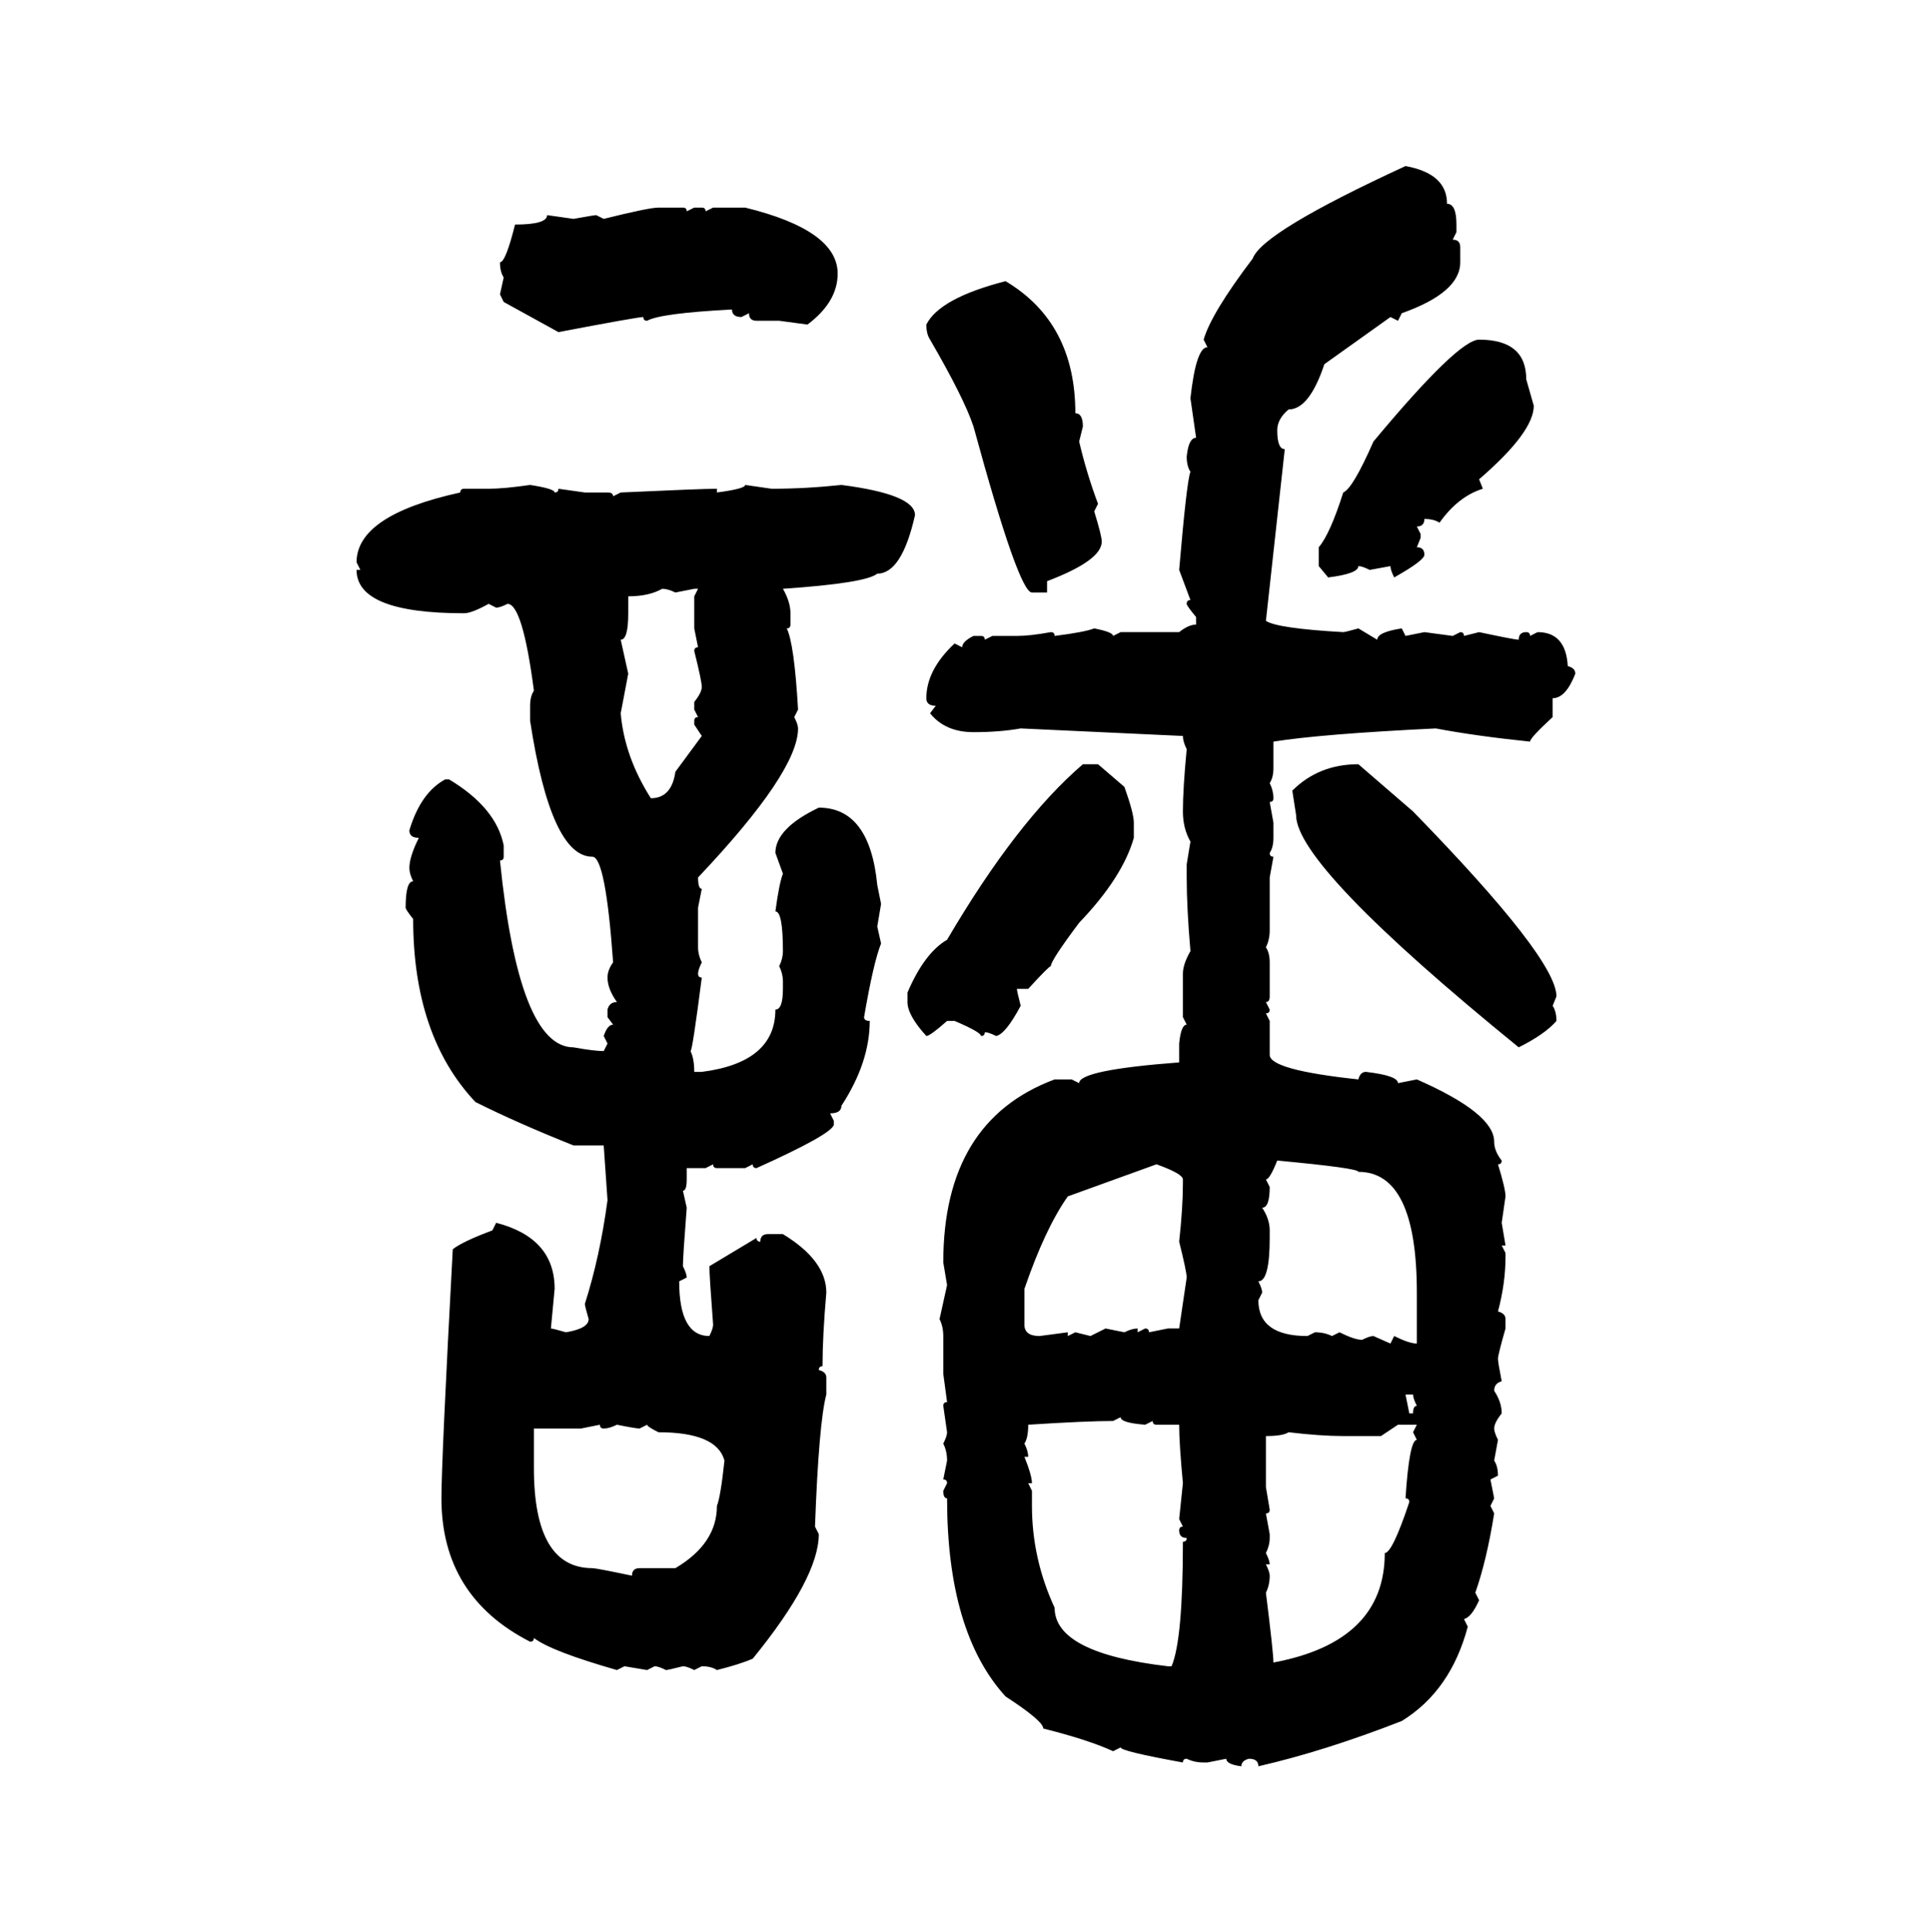 <svg xmlns="http://www.w3.org/2000/svg" xmlns:xlink="http://www.w3.org/1999/xlink" width="299.707" height="300"><path d="M218.26 25.78L218.26 25.78Q224.71 26.95 224.71 31.64L224.71 31.64Q226.17 31.64 226.17 34.86L226.17 34.86L226.17 36.04L225.59 37.21Q226.76 37.21 226.76 38.38L226.76 38.38L226.76 40.72Q226.76 45.41 217.68 48.63L217.68 48.63L217.09 49.80L215.92 49.22L205.66 56.54Q203.32 63.57 200.10 63.57L200.10 63.57Q198.34 65.04 198.34 66.80L198.34 66.80Q198.34 69.73 199.51 69.73L199.51 69.73L196.58 96.39Q198.34 97.56 208.59 98.14L208.59 98.14Q208.89 98.14 210.94 97.56L210.94 97.56L213.87 99.32Q213.87 98.14 217.68 97.56L217.68 97.56L218.26 98.73L221.19 98.14L225.59 98.73L226.76 98.14Q227.34 98.14 227.34 98.73L227.34 98.73L229.69 98.14Q235.25 99.32 235.84 99.32L235.84 99.32Q235.84 98.14 237.01 98.14L237.01 98.14Q237.60 98.14 237.60 98.73L237.60 98.73L238.77 98.14Q243.16 98.14 243.46 103.42L243.46 103.42Q244.63 103.71 244.63 104.59L244.63 104.59Q243.16 108.40 241.11 108.40L241.11 108.40L241.11 111.33Q237.60 114.55 237.60 115.14L237.60 115.14Q229.10 114.26 222.95 113.09L222.95 113.09Q205.08 113.96 197.75 115.14L197.75 115.14L197.75 119.24Q197.75 120.70 197.17 121.58L197.17 121.58Q197.75 122.75 197.75 123.93L197.75 123.93Q197.75 124.51 197.17 124.51L197.17 124.51L197.75 127.73L197.75 130.08Q197.75 131.54 197.17 132.42L197.17 132.42Q197.17 133.01 197.75 133.01L197.75 133.01L197.17 136.23L197.17 144.43Q197.17 145.90 196.58 147.07L196.58 147.07Q197.17 147.95 197.17 149.41L197.17 149.41L197.17 154.69Q197.17 155.57 196.58 155.57L196.58 155.57L197.17 156.74Q197.17 157.32 196.58 157.32L196.58 157.32L197.17 158.50L197.17 163.77Q197.17 166.11 210.94 167.58L210.94 167.58Q211.23 166.41 212.11 166.41L212.11 166.41Q217.09 166.99 217.09 168.16L217.09 168.16L220.02 167.58Q232.03 172.85 232.03 177.25L232.03 177.25Q232.03 178.71 233.20 180.18L233.20 180.18Q233.20 180.76 232.62 180.76L232.62 180.76Q233.79 184.57 233.79 185.74L233.79 185.74L233.20 189.84L233.79 193.36L233.20 193.36L233.79 194.53L233.79 195.12Q233.79 199.22 232.62 203.61L232.62 203.61Q233.79 203.91 233.79 204.79L233.79 204.79L233.79 206.25Q232.62 210.35 232.62 210.94L232.62 210.94Q232.62 211.52 233.20 214.45L233.20 214.45Q232.03 214.75 232.03 215.92L232.03 215.92Q233.20 217.68 233.20 219.43L233.20 219.43Q232.03 220.90 232.03 221.78L232.03 221.78Q232.03 222.36 232.62 223.54L232.62 223.54L232.03 226.76Q232.62 227.64 232.62 229.10L232.62 229.10L231.45 229.69L232.03 232.62L231.45 233.79L232.03 234.96Q230.86 242.29 229.10 247.27L229.10 247.27L229.69 248.44Q228.52 251.07 227.34 251.37L227.34 251.37L227.93 252.54Q225.29 262.50 217.68 267.19L217.68 267.19Q205.66 271.88 195.41 274.22L195.41 274.22Q195.41 273.05 193.95 273.05L193.95 273.05Q192.77 273.34 192.77 274.22L192.77 274.22Q190.43 273.93 190.43 273.05L190.43 273.05L187.50 273.63L186.91 273.63Q185.45 273.63 184.28 273.05L184.28 273.05Q183.69 273.05 183.69 273.63L183.69 273.63Q174.02 271.88 174.02 271.29L174.02 271.29L172.85 271.88Q169.04 270.12 162.01 268.36L162.01 268.36Q162.01 267.19 156.15 263.38L156.15 263.38Q147.07 253.42 147.07 232.62L147.07 232.62Q146.48 232.62 146.48 231.45L146.48 231.45L147.07 230.27Q147.07 229.69 146.48 229.69L146.48 229.69L147.07 226.76Q147.07 225.29 146.48 224.12L146.48 224.12Q147.07 222.95 147.07 222.36L147.07 222.36L146.48 218.26Q146.48 217.68 147.07 217.68L147.07 217.68L146.48 213.28L146.48 207.42Q146.48 205.96 145.90 204.79L145.90 204.79L147.07 199.51L146.48 196.00Q146.48 174.02 163.77 167.58L163.77 167.58L166.41 167.58L167.58 168.16Q167.58 166.11 183.11 164.94L183.11 164.94L183.11 162.01Q183.40 159.08 184.28 159.08L184.28 159.08L183.69 157.91L183.69 151.17Q183.69 149.71 184.86 147.66L184.86 147.66Q184.28 140.92 184.28 136.23L184.28 136.23L184.28 134.18L184.86 130.66Q183.69 128.61 183.69 125.98L183.69 125.98Q183.69 122.46 184.28 116.31L184.28 116.31Q183.69 115.14 183.69 114.26L183.69 114.26L158.50 113.09Q155.27 113.67 151.17 113.67L151.17 113.67Q146.78 113.67 144.43 110.74L144.43 110.74L145.31 109.57Q143.85 109.57 143.85 108.40L143.85 108.40Q143.85 104.00 148.24 99.90L148.24 99.90L149.41 100.49Q149.41 99.61 151.17 98.73L151.17 98.73L152.34 98.73Q152.93 98.73 152.93 99.32L152.93 99.32L154.10 98.73L157.91 98.73Q159.96 98.73 163.18 98.14L163.18 98.14Q163.77 98.14 163.77 98.73L163.77 98.73Q168.46 98.14 169.92 97.56L169.92 97.56Q172.85 98.14 172.85 98.73L172.85 98.73L174.02 98.14L183.11 98.14Q184.57 96.97 185.74 96.97L185.74 96.97L185.74 95.80Q184.28 94.04 184.28 93.75L184.28 93.75Q184.28 93.16 184.86 93.16L184.86 93.16L183.11 88.48Q184.28 74.71 184.86 73.24L184.86 73.24Q184.28 72.36 184.28 70.90L184.28 70.90Q184.57 67.97 185.74 67.97L185.74 67.97L184.86 61.82Q185.74 53.91 187.50 53.91L187.50 53.91L186.91 52.73Q188.09 48.63 194.53 40.14L194.53 40.14Q196.00 36.04 218.26 25.78ZM102.25 32.23L102.25 32.23L106.05 32.23Q106.64 32.23 106.64 32.81L106.64 32.81L107.81 32.23L108.98 32.23Q109.57 32.23 109.57 32.81L109.57 32.81L110.74 32.23L115.72 32.23Q130.08 35.74 130.08 42.48L130.08 42.48Q130.08 46.88 125.39 50.39L125.39 50.39L121.00 49.80L117.48 49.80Q116.31 49.80 116.31 48.63L116.31 48.63L115.14 49.22Q113.67 49.22 113.67 48.05L113.67 48.05Q102.54 48.63 100.49 49.80L100.49 49.80Q99.90 49.80 99.90 49.22L99.90 49.22Q99.02 49.22 86.72 51.56L86.72 51.56L78.22 46.88L77.64 45.70L78.22 43.07Q77.64 42.19 77.64 40.72L77.64 40.72Q78.52 40.72 79.98 34.86L79.98 34.86Q84.96 34.86 84.96 33.40L84.96 33.40L89.06 33.98Q92.29 33.40 92.58 33.40L92.58 33.40L93.75 33.98Q100.78 32.23 102.25 32.23ZM156.15 43.65L156.15 43.65Q166.99 50.10 166.99 64.16L166.99 64.16Q168.16 64.16 168.16 66.21L168.16 66.21L167.58 68.55Q168.75 73.54 170.51 78.22L170.51 78.22L169.92 79.39Q171.09 83.20 171.09 84.08L171.09 84.08Q171.09 87.01 162.60 90.23L162.60 90.23L162.60 91.99L160.25 91.99Q158.20 91.99 151.17 66.21L151.17 66.21Q149.71 61.82 144.43 52.73L144.43 52.73Q143.85 51.86 143.85 50.39L143.85 50.39Q145.90 46.29 156.15 43.65ZM229.69 52.73L229.69 52.73Q237.01 52.73 237.01 58.89L237.01 58.89L238.18 62.99Q238.18 67.09 229.69 74.41L229.69 74.41L230.27 75.88Q226.46 77.05 223.54 81.15L223.54 81.15Q222.66 80.57 221.19 80.57L221.19 80.57Q221.19 81.74 220.02 81.74L220.02 81.74L220.61 82.91L220.61 83.50L220.02 84.96Q221.19 84.96 221.19 86.13L221.19 86.13Q221.19 87.01 216.50 89.65L216.50 89.65Q215.92 88.48 215.92 87.89L215.92 87.89L212.70 88.48Q211.52 87.89 210.94 87.89L210.94 87.89Q210.94 89.06 206.25 89.65L206.25 89.65L204.79 87.89L204.79 84.96Q206.54 82.91 208.59 76.46L208.59 76.46Q210.06 75.88 213.28 68.55L213.28 68.55Q226.46 52.73 229.69 52.73ZM82.32 75.29L82.32 75.29Q86.13 75.88 86.13 76.46L86.13 76.46Q86.72 76.46 86.72 75.88L86.72 75.88L90.82 76.46L94.34 76.46Q95.21 76.46 95.21 77.05L95.21 77.05L96.39 76.46Q108.98 75.88 111.33 75.88L111.33 75.88L111.33 76.46Q115.72 75.88 115.72 75.29L115.72 75.29L119.82 75.88Q125.10 75.88 130.66 75.29L130.66 75.29Q142.09 76.76 142.09 79.98L142.09 79.98Q140.04 89.06 136.23 89.06L136.23 89.06Q134.47 90.53 121.58 91.41L121.58 91.41Q122.75 93.46 122.75 95.21L122.75 95.21L122.75 96.97Q122.75 97.56 122.17 97.56L122.17 97.56Q123.34 99.90 123.93 110.16L123.93 110.16L123.34 111.33Q123.93 112.50 123.93 113.09L123.93 113.09Q123.93 119.82 108.40 136.23L108.40 136.23Q108.40 137.99 108.98 137.99L108.98 137.99L108.40 140.92L108.40 147.07Q108.40 148.24 108.98 149.41L108.98 149.41Q108.40 150.59 108.40 151.17L108.40 151.17Q108.40 151.76 108.98 151.76L108.98 151.76Q107.52 163.18 107.23 163.18L107.23 163.18Q107.81 164.36 107.81 166.41L107.81 166.41L108.98 166.41Q120.41 164.94 120.41 156.74L120.41 156.74Q121.58 156.74 121.58 153.52L121.58 153.52L121.58 152.34Q121.58 151.17 121.00 150L121.00 150Q121.58 148.83 121.58 147.66L121.58 147.66Q121.58 141.50 120.41 141.50L120.41 141.50Q121.00 137.11 121.58 135.64L121.58 135.64L120.41 132.42Q120.41 128.61 127.15 125.39L127.15 125.39Q135.06 125.39 136.23 137.40L136.23 137.40L136.82 140.33L136.23 143.85L136.82 146.48Q135.64 149.41 134.18 157.91L134.18 157.91Q134.18 158.50 135.06 158.50L135.06 158.50Q135.06 164.94 130.66 171.68L130.66 171.68Q130.66 172.85 128.91 172.85L128.91 172.85L129.49 174.02L129.49 174.61Q129.20 176.07 117.48 181.35L117.48 181.35Q116.89 181.35 116.89 180.76L116.89 180.76L115.72 181.35L111.33 181.35Q110.74 181.35 110.74 180.76L110.74 180.76L109.57 181.35L106.64 181.35L106.64 183.11Q106.64 184.86 106.05 184.86L106.05 184.86L106.64 187.50Q106.05 195.12 106.05 196.58L106.05 196.58Q106.64 197.75 106.64 198.34L106.64 198.34L105.47 198.93Q105.47 207.42 110.16 207.42L110.16 207.42Q110.74 206.25 110.74 205.66L110.74 205.66Q110.16 198.05 110.16 196.58L110.16 196.58L117.48 192.19Q117.48 192.77 118.07 192.77L118.07 192.77Q118.07 191.60 119.24 191.60L119.24 191.60L121.58 191.60Q128.32 195.70 128.32 200.68L128.32 200.68Q127.73 207.42 127.73 212.11L127.73 212.11Q127.15 212.11 127.15 212.70L127.15 212.70Q128.32 212.99 128.32 213.87L128.32 213.87L128.32 216.50Q127.15 220.90 126.56 237.01L126.56 237.01L127.15 238.18Q127.15 244.92 116.89 257.52L116.89 257.52Q114.84 258.40 111.33 259.28L111.33 259.28Q110.45 258.69 108.98 258.69L108.98 258.69L107.81 259.28Q106.64 258.69 106.05 258.69L106.05 258.69Q103.71 259.28 103.42 259.28L103.42 259.28Q102.25 258.69 101.66 258.69L101.66 258.69L100.49 259.28L96.97 258.69L95.80 259.28Q85.55 256.35 82.91 254.30L82.91 254.30Q82.91 254.88 82.32 254.88L82.32 254.88Q68.55 247.85 68.55 232.62L68.55 232.62Q68.55 226.76 70.31 193.95L70.31 193.95Q71.78 192.77 76.46 191.02L76.46 191.02L77.05 189.84Q86.13 192.19 86.13 200.10L86.13 200.10L85.55 206.25Q85.84 206.25 87.89 206.84L87.89 206.84Q91.41 206.25 91.41 204.79L91.41 204.79Q90.82 202.73 90.82 202.44L90.82 202.44Q93.16 195.12 94.34 186.33L94.34 186.33L93.75 177.83L89.06 177.83Q80.27 174.32 73.83 171.09L73.83 171.09Q64.16 160.84 64.16 142.68L64.16 142.68Q62.99 141.21 62.99 140.92L62.99 140.92Q62.99 136.82 64.16 136.82L64.16 136.82Q63.57 135.64 63.57 134.77L63.57 134.77Q63.57 133.01 65.04 130.08L65.04 130.08Q63.57 130.08 63.57 128.91L63.57 128.91Q65.33 123.05 69.14 121.00L69.14 121.00L69.73 121.00Q77.05 125.39 78.22 131.25L78.22 131.25L78.22 133.01Q78.22 133.59 77.64 133.59L77.64 133.59Q80.57 162.60 89.06 162.60L89.06 162.60Q92.29 163.18 93.75 163.18L93.75 163.18L94.34 162.01L93.75 160.84Q94.34 159.08 95.21 159.08L95.21 159.08L94.34 157.91L94.34 156.74Q94.63 155.57 95.80 155.57L95.80 155.57Q94.34 153.52 94.34 151.76L94.34 151.76Q94.34 150.59 95.21 149.41L95.21 149.41Q94.04 133.01 91.99 133.01L91.99 133.01Q85.55 133.01 82.32 111.91L82.32 111.91L82.32 109.57Q82.32 108.11 82.91 107.23L82.91 107.23Q81.15 93.75 78.81 93.75L78.81 93.75Q77.64 94.34 77.05 94.34L77.05 94.34L75.88 93.75Q73.24 95.21 72.07 95.21L72.07 95.21Q55.37 95.21 55.37 88.48L55.37 88.48L55.96 88.48L55.37 87.30Q55.37 79.98 71.48 76.46L71.48 76.46Q71.48 75.88 72.07 75.88L72.07 75.88L75.88 75.88Q78.22 75.88 82.32 75.29ZM97.56 92.58L97.56 92.58L97.56 95.21Q97.56 99.32 96.39 99.32L96.39 99.32L97.56 104.59L96.39 110.74Q96.97 117.48 101.07 123.93L101.07 123.93Q104.30 123.93 104.88 119.82L104.88 119.82L108.98 114.26L107.81 112.50L107.81 111.91Q107.81 111.33 108.40 111.33L108.40 111.33L107.81 110.16L107.81 108.98Q108.98 107.52 108.98 106.64L108.98 106.64Q108.98 105.76 107.81 101.07L107.81 101.07Q107.81 100.49 108.40 100.49L108.40 100.49L107.81 97.56L107.81 92.58L108.40 91.41L107.81 91.41L104.88 91.99Q103.71 91.41 102.83 91.41L102.83 91.41Q100.78 92.58 97.56 92.58ZM168.16 118.65L168.16 118.65L170.51 118.65L174.61 122.17Q176.07 126.27 176.07 127.73L176.07 127.73L176.07 130.08Q174.32 136.23 167.58 143.26L167.58 143.26Q163.18 149.12 163.18 150L163.18 150Q162.89 150 159.67 153.52L159.67 153.52L157.91 153.52Q157.91 153.81 158.50 156.15L158.50 156.15Q156.15 160.55 154.69 160.84L154.69 160.84Q153.52 160.25 152.93 160.25L152.93 160.25Q152.93 160.84 152.34 160.84L152.34 160.84Q152.34 160.25 148.24 158.50L148.24 158.50L147.07 158.50Q144.43 160.84 143.85 160.84L143.85 160.84Q140.92 157.62 140.92 155.57L140.92 155.57L140.92 154.10Q143.55 147.95 147.07 145.90L147.07 145.90Q157.91 127.44 168.16 118.65ZM210.94 118.65L210.94 118.65L219.43 125.98Q241.70 148.83 241.70 154.69L241.70 154.69L241.11 156.15Q241.70 157.03 241.70 158.50L241.70 158.50Q239.94 160.55 235.84 162.60L235.84 162.60Q201.27 134.47 201.27 126.56L201.27 126.56L200.68 122.75Q204.79 118.65 210.94 118.65ZM198.34 180.18L198.34 180.18Q197.17 183.11 196.58 183.11L196.58 183.11L197.17 184.28Q197.17 187.50 196.00 187.50L196.00 187.50Q197.17 189.26 197.17 191.02L197.17 191.02L197.17 192.19Q197.17 198.93 195.41 198.93L195.41 198.93Q196.00 200.10 196.00 200.68L196.00 200.68L195.41 201.86Q195.41 207.42 203.03 207.42L203.03 207.42L204.20 206.84Q205.66 206.84 206.84 207.42L206.84 207.42L208.01 206.84Q210.35 208.01 211.52 208.01L211.52 208.01Q212.70 207.42 213.28 207.42L213.28 207.42L215.92 208.59L216.50 207.42Q218.85 208.59 220.02 208.59L220.02 208.59L220.02 200.68Q220.02 181.93 210.94 181.93L210.94 181.93Q210.94 181.35 198.34 180.18ZM159.08 200.10L159.08 200.10L159.08 205.66Q159.08 207.42 161.43 207.42L161.43 207.42L165.82 206.84L165.82 207.42L166.99 206.84L169.34 207.42L171.68 206.25L174.61 206.84Q175.78 206.25 176.66 206.25L176.66 206.25L176.66 206.84L177.83 206.25Q178.42 206.25 178.42 206.84L178.42 206.84L181.35 206.25L183.11 206.25L184.28 198.34Q184.28 197.46 183.11 192.77L183.11 192.77Q183.69 187.50 183.69 183.69L183.69 183.69L183.69 183.11Q183.69 182.23 179.59 180.76L179.59 180.76L165.82 185.74Q162.30 190.72 159.08 200.10ZM219.43 216.50L218.26 216.50L218.85 219.43L219.43 219.43Q219.43 218.26 220.02 218.26L220.02 218.26Q219.43 217.09 219.43 216.50L219.43 216.50ZM174.02 220.02L172.85 220.61Q168.75 220.61 159.67 221.19L159.67 221.19Q159.67 223.24 159.08 224.12L159.08 224.12Q159.67 225.29 159.67 226.17L159.67 226.17L159.08 226.17Q160.25 229.10 160.25 230.27L160.25 230.27L159.67 230.27L160.25 231.45L160.25 233.79Q160.25 241.99 163.77 249.61L163.77 249.61Q163.77 256.64 181.35 258.69L181.35 258.69L181.93 258.69Q183.69 254.59 183.69 239.36L183.69 239.36Q184.28 239.36 184.28 238.77L184.28 238.77Q183.11 238.77 183.11 237.60L183.11 237.60Q183.11 237.01 183.69 237.01L183.69 237.01L183.11 235.84L183.69 230.27Q183.11 224.12 183.11 221.19L183.11 221.19L179.59 221.19Q179.00 221.19 179.00 220.61L179.00 220.61L177.83 221.19Q174.02 220.90 174.02 220.02L174.02 220.02ZM93.16 221.19L90.23 221.78L82.91 221.78L82.91 227.93Q82.91 243.46 91.99 243.46L91.99 243.46Q92.58 243.46 98.14 244.63L98.14 244.63Q98.14 243.46 99.32 243.46L99.32 243.46L104.88 243.46Q111.33 239.65 111.33 233.79L111.33 233.79Q111.91 232.32 112.50 226.76L112.50 226.76Q111.33 222.36 102.25 222.36L102.25 222.36Q100.49 221.48 100.49 221.19L100.49 221.19L99.32 221.78Q98.73 221.78 95.80 221.19L95.80 221.19Q94.63 221.78 93.75 221.78L93.75 221.78Q93.16 221.78 93.16 221.19L93.16 221.19ZM217.09 221.19L214.45 222.95L208.59 222.95Q205.08 222.95 200.10 222.36L200.10 222.36Q199.22 222.95 196.58 222.95L196.58 222.95L196.58 230.86L197.17 234.38Q197.17 234.96 196.58 234.96L196.58 234.96L197.17 238.18L197.17 238.77Q197.17 239.94 196.58 241.11L196.58 241.11Q197.17 242.29 197.17 242.87L197.17 242.87L196.58 242.87Q197.17 244.04 197.17 244.63L197.17 244.63Q197.17 246.09 196.58 247.27L196.58 247.27Q197.75 256.64 197.75 258.11L197.75 258.11Q215.04 254.88 215.04 241.11L215.04 241.11Q216.21 241.11 218.85 233.20L218.85 233.20Q218.85 232.62 218.26 232.62L218.26 232.62Q218.85 223.54 220.02 223.54L220.02 223.54L219.43 222.36L220.02 221.19L217.09 221.19Z"/></svg>